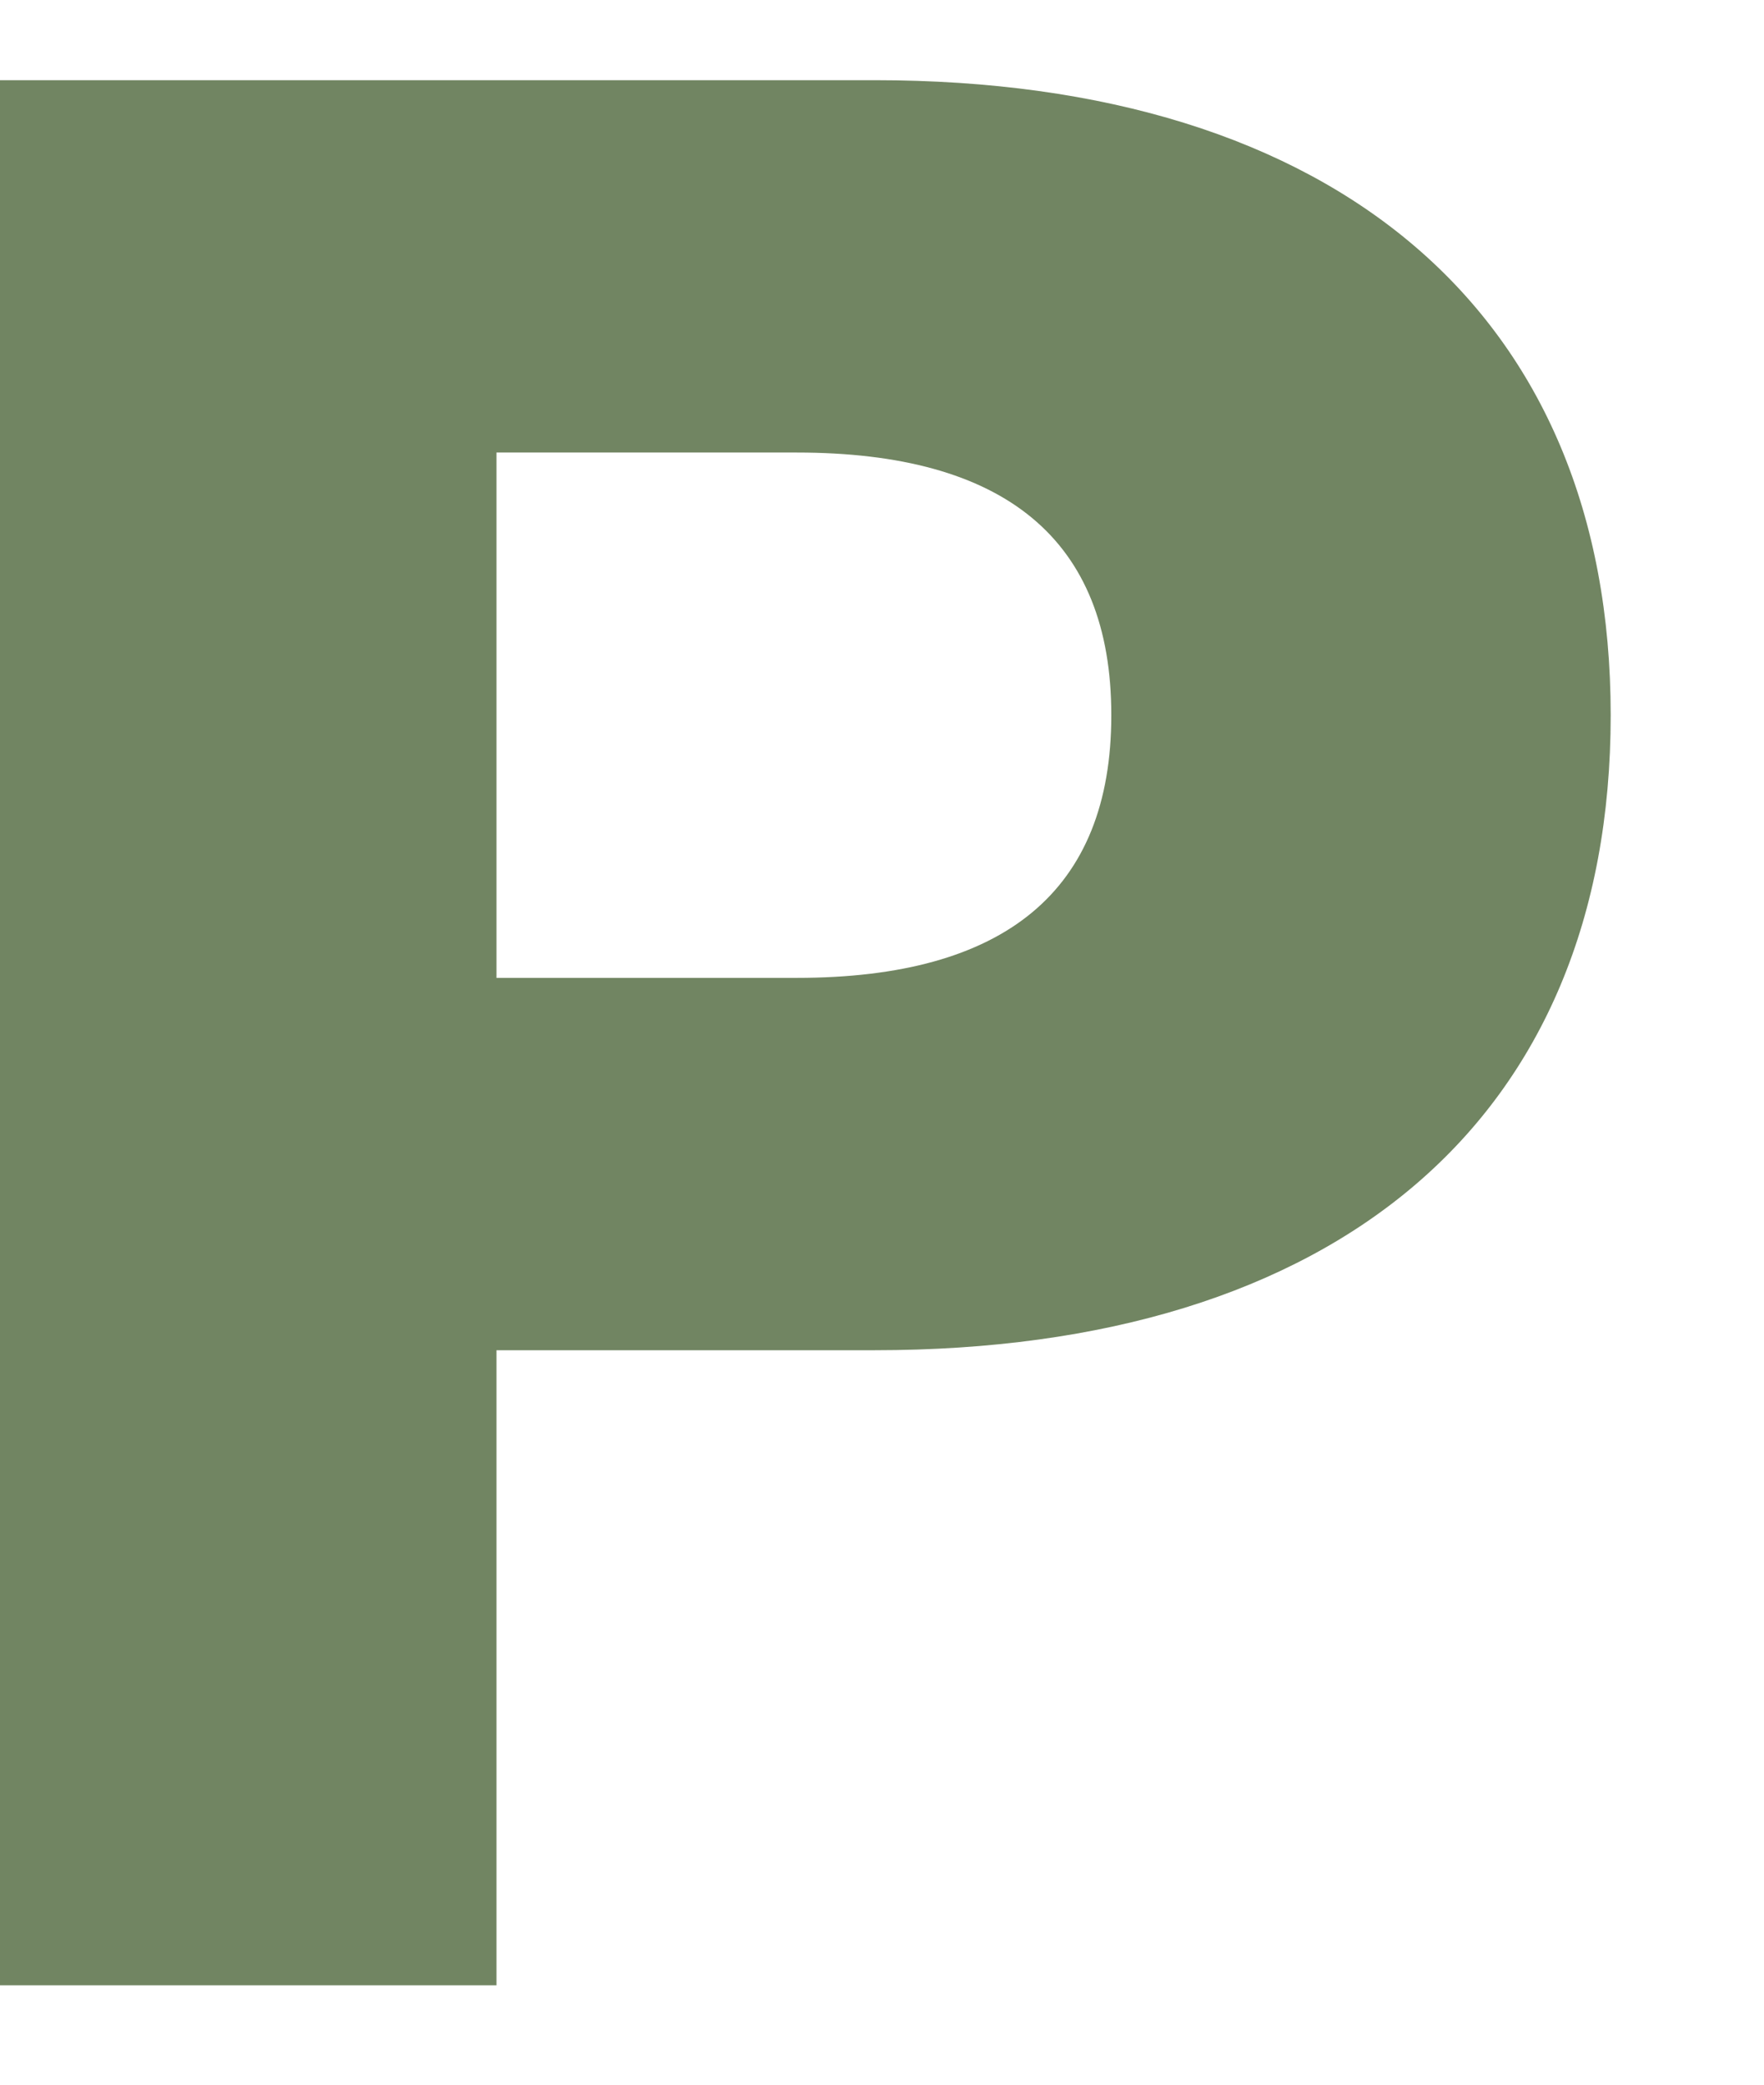 <svg width="11" height="13" viewBox="0 0 11 13" fill="none" xmlns="http://www.w3.org/2000/svg">
<path d="M5.454 0.5C8.334 0.5 10.044 1.958 10.044 4.46C10.044 6.98 8.334 8.42 5.454 8.42H3.096V12.38H0V0.5H5.454ZM4.968 6.098C6.264 6.098 6.93 5.558 6.93 4.46C6.93 3.362 6.264 2.822 4.968 2.822H3.096V6.098H4.968Z" fill="#718562"/>
</svg>
